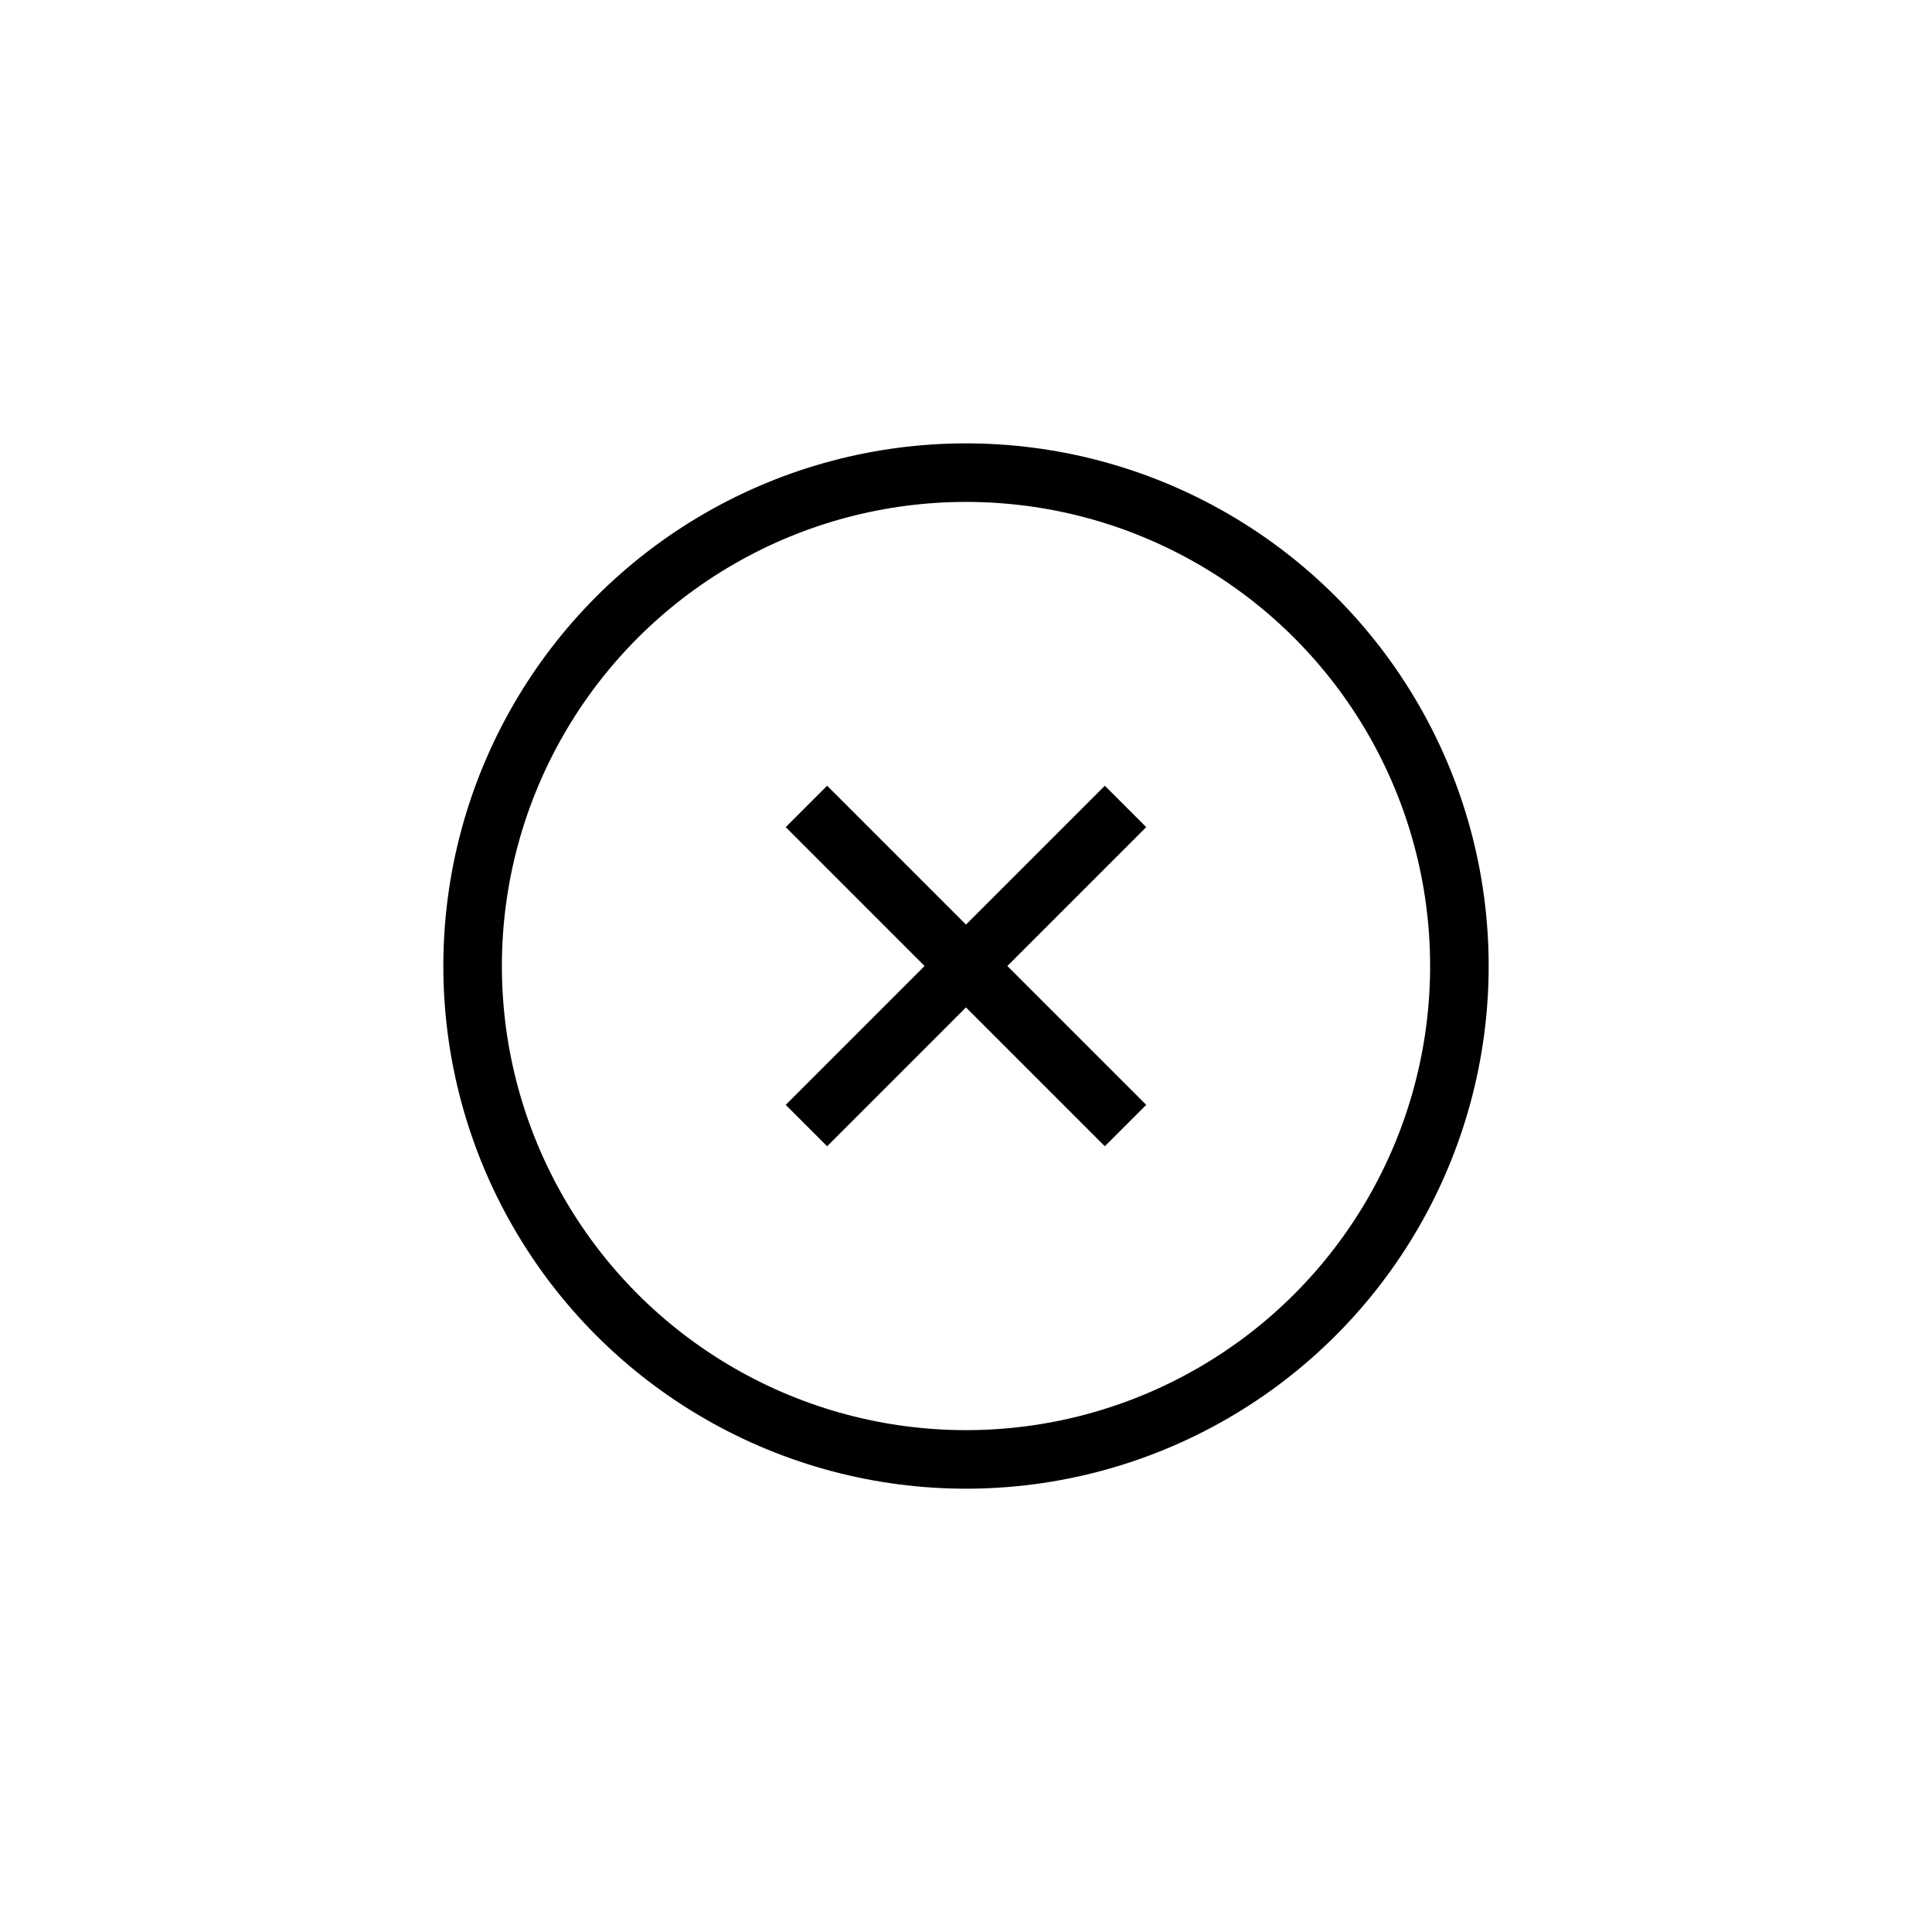 <svg width="66" height="66" viewBox="0 0 66 66" fill="none" xmlns="http://www.w3.org/2000/svg">
<circle cx="33" cy="33.001" r="16.855" stroke="black" stroke-width="2"/>
<path d="M38.45 38.451L32.999 33M27.549 27.549L32.999 33M32.999 33L27.549 38.451M32.999 33L38.45 27.549" stroke="black" stroke-width="2"/>
</svg>
